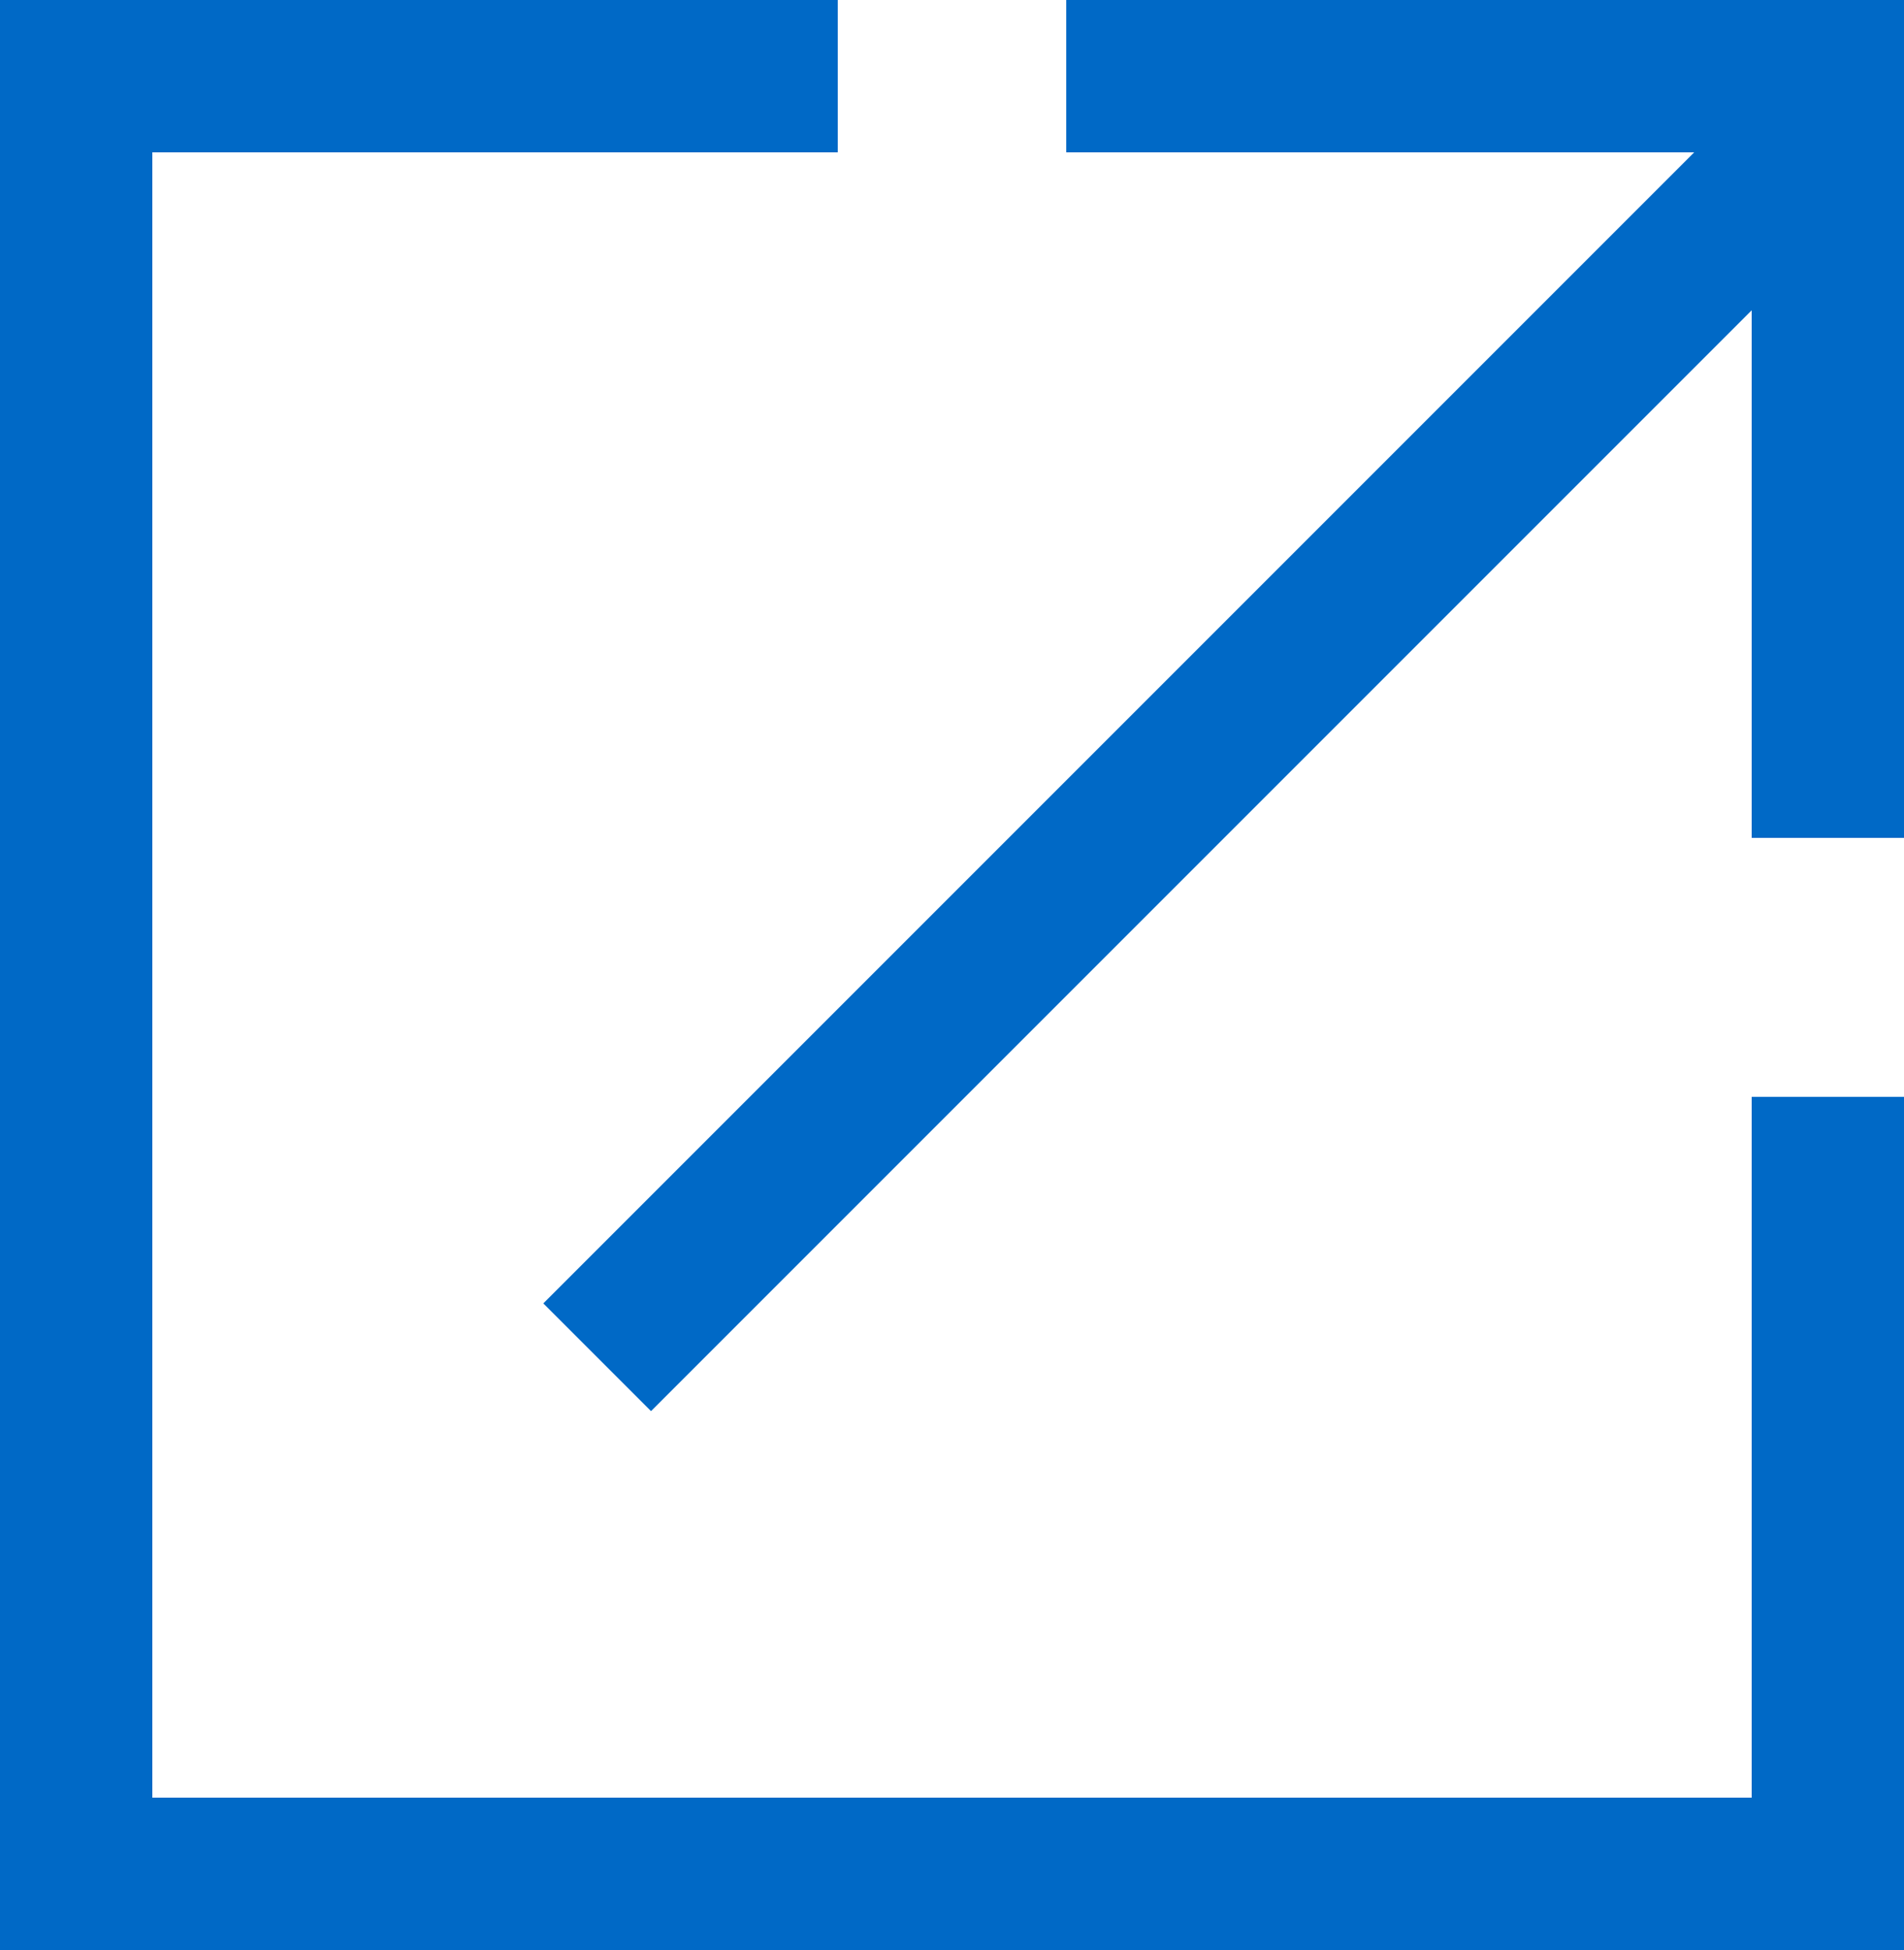 <?xml version="1.0" encoding="UTF-8"?>
<svg id="_レイヤー_1" data-name="レイヤー 1" xmlns="http://www.w3.org/2000/svg" version="1.1" viewBox="0 0 12.5 12.8">
  <defs>
    <style>
      .cls-1 {
        fill: #0069c6;
        stroke-width: 0px;
      }

      .cls-2 {
        fill: none;
        stroke: #1b7fbb;
        stroke-miterlimit: 10;
      }
    </style>
  </defs>
  <path class="cls-2" d="M12,0"/>
  <path class="cls-2" d="M4,9"/>
  <rect class="cls-1" x="11.5" y="7.2" width="1" height="5.5"/>
  <rect class="cls-1" y="11.8" width="12.5" height="1"/>
  <rect class="cls-1" width="5.5" height="1"/>
  <rect class="cls-1" x="0" y="0" width="1" height="12.8"/>
  <rect class="cls-1" x="7" width="5.5" height="1"/>
  <rect class="cls-1" x="11.5" y="0" width="1" height="5.5"/>
  <rect class="cls-1" x="2.2" y="4.4" width="11.4" height="1" transform="translate(-1.1 7) rotate(-45)"/>
</svg>